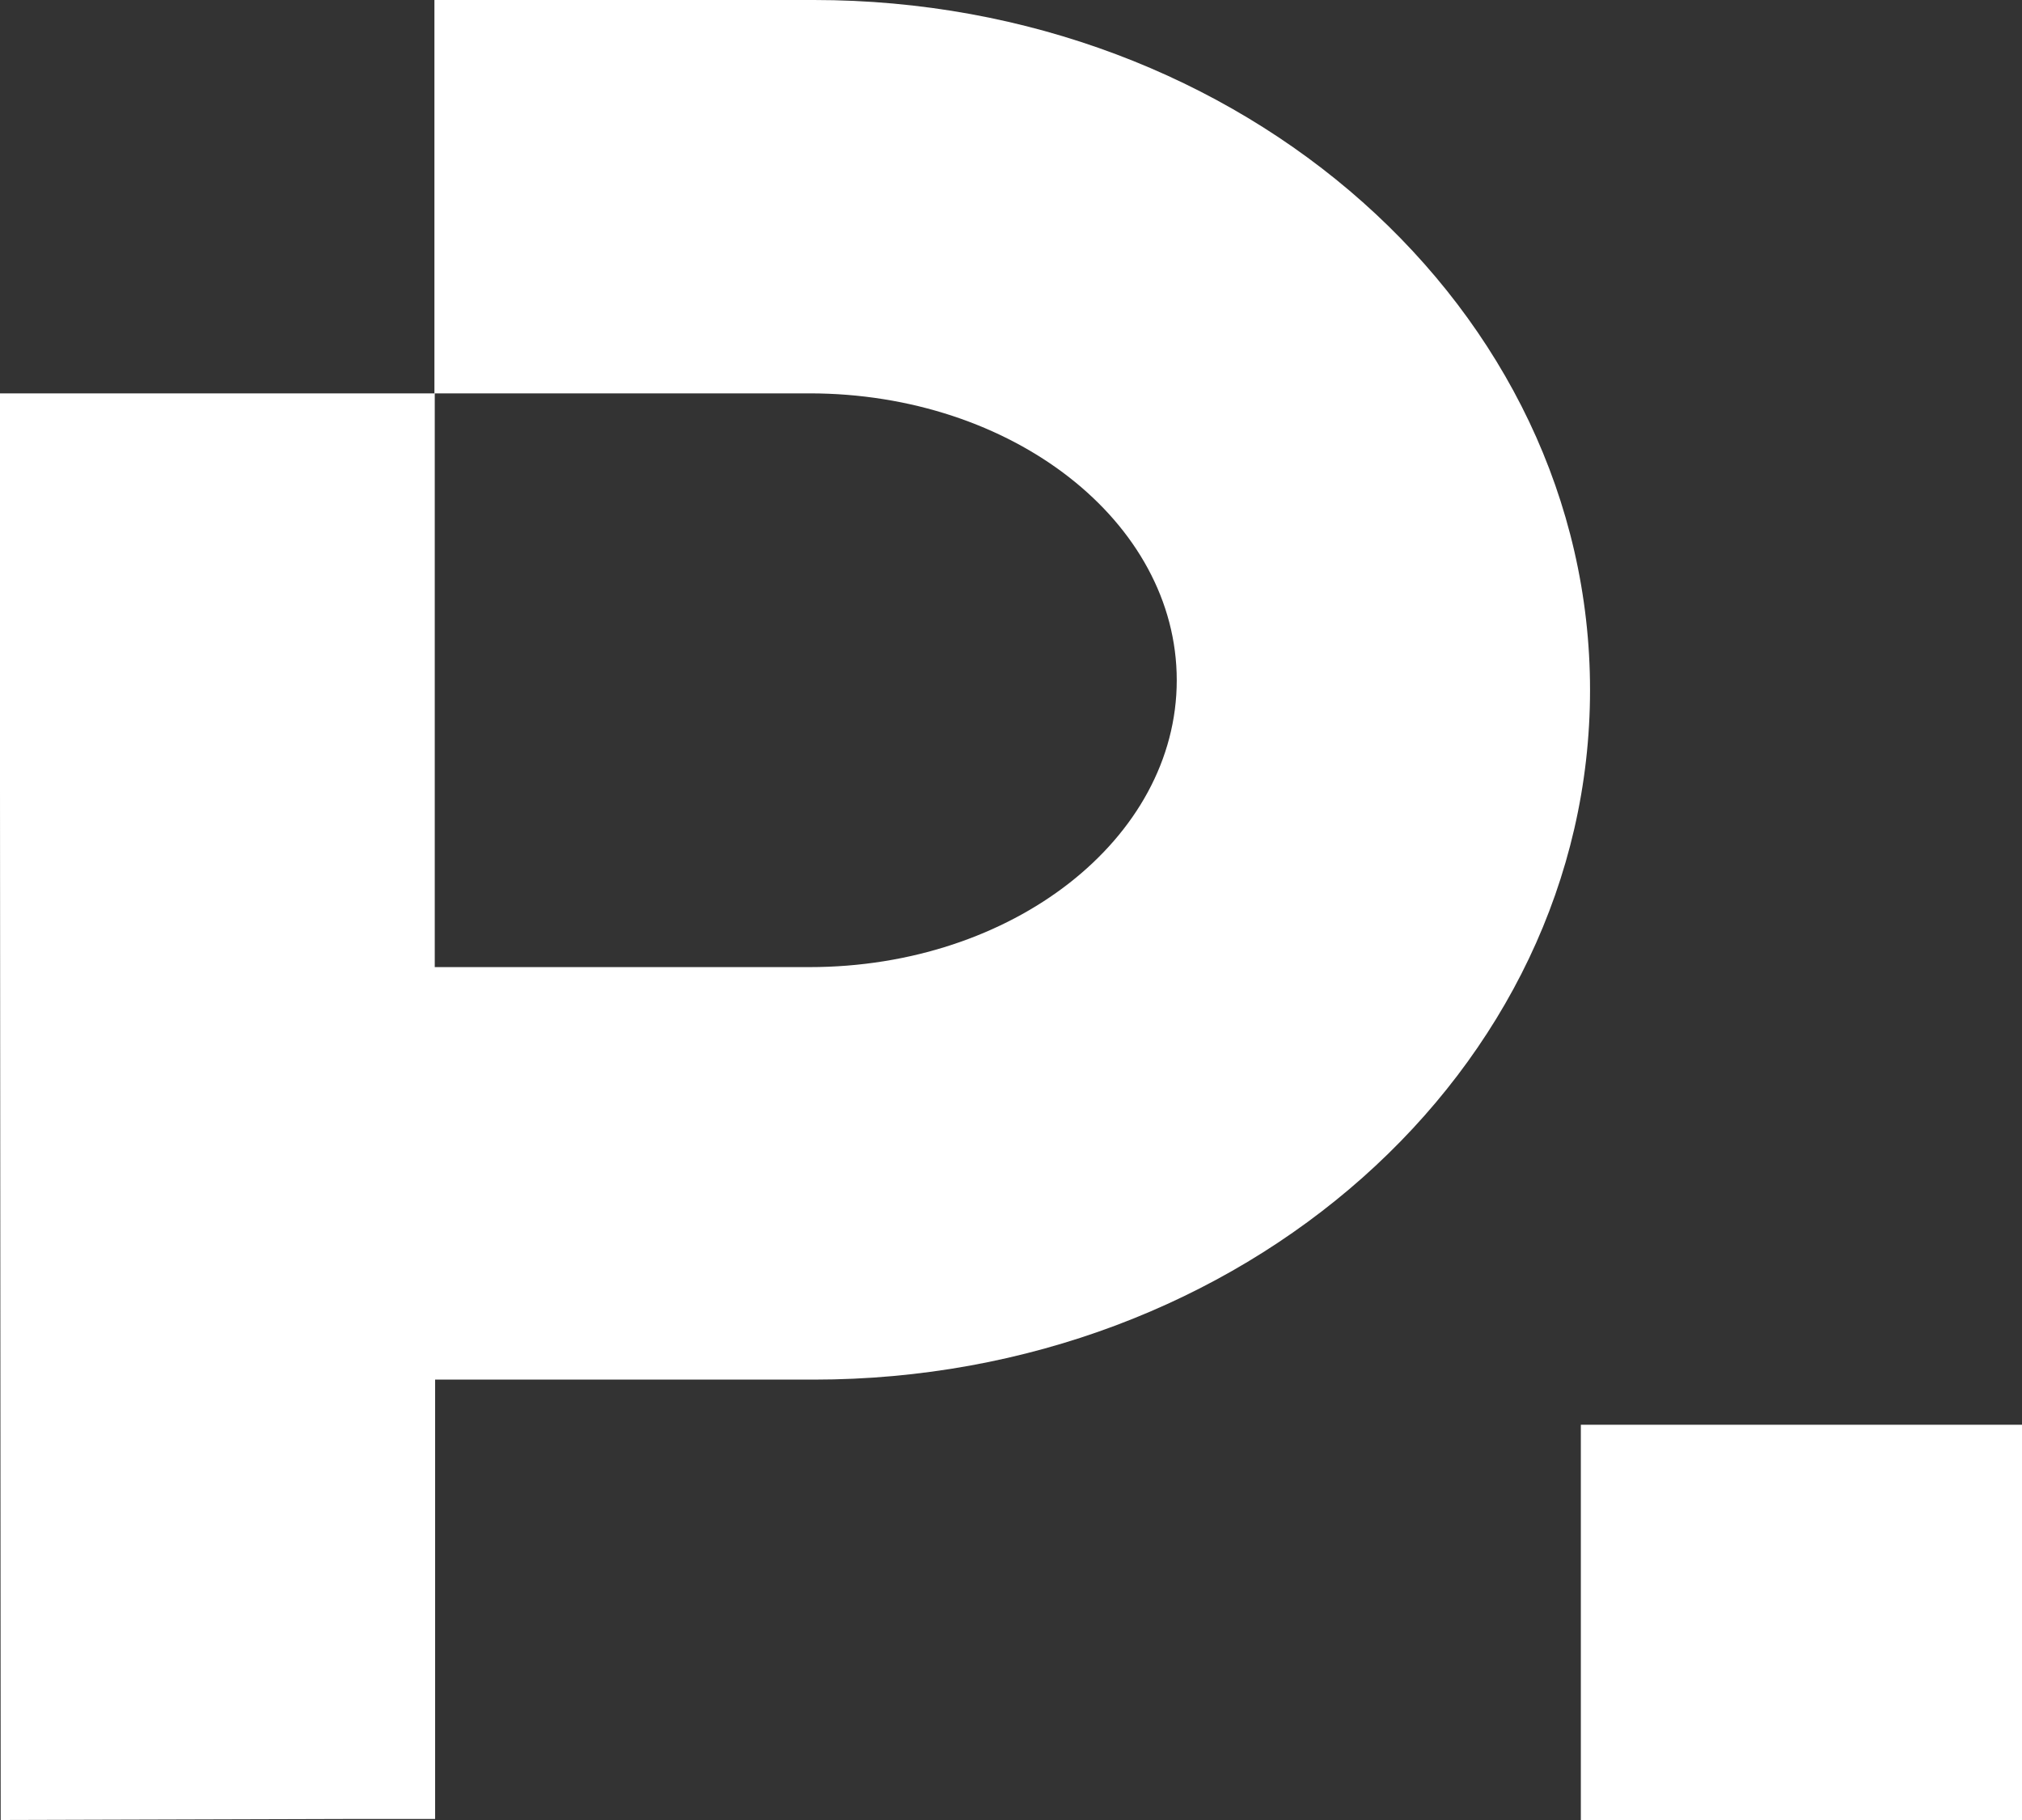 <svg xmlns="http://www.w3.org/2000/svg" width="150" height="135" viewBox="0 0 150 135" fill="none"><rect x="0" y="0" width="150" height="135" fill="#333333" stroke="none"/><path d="M150 105.682H117.273V135H150V105.682Z" fill="white"></path><path d="M60.381 0H32.227V29.178H0V58.455L0.051 135L25.776 134.925H32.252H32.278V102.334H60.356C92.153 102.334 117.955 79.435 117.955 51.179C117.955 22.924 92.178 0 60.381 0ZM60.052 71.736H32.252V29.178H60.052C75.103 29.178 87.296 38.696 87.296 50.457C87.296 62.218 75.103 71.736 60.052 71.736Z" fill="white"></path></svg>